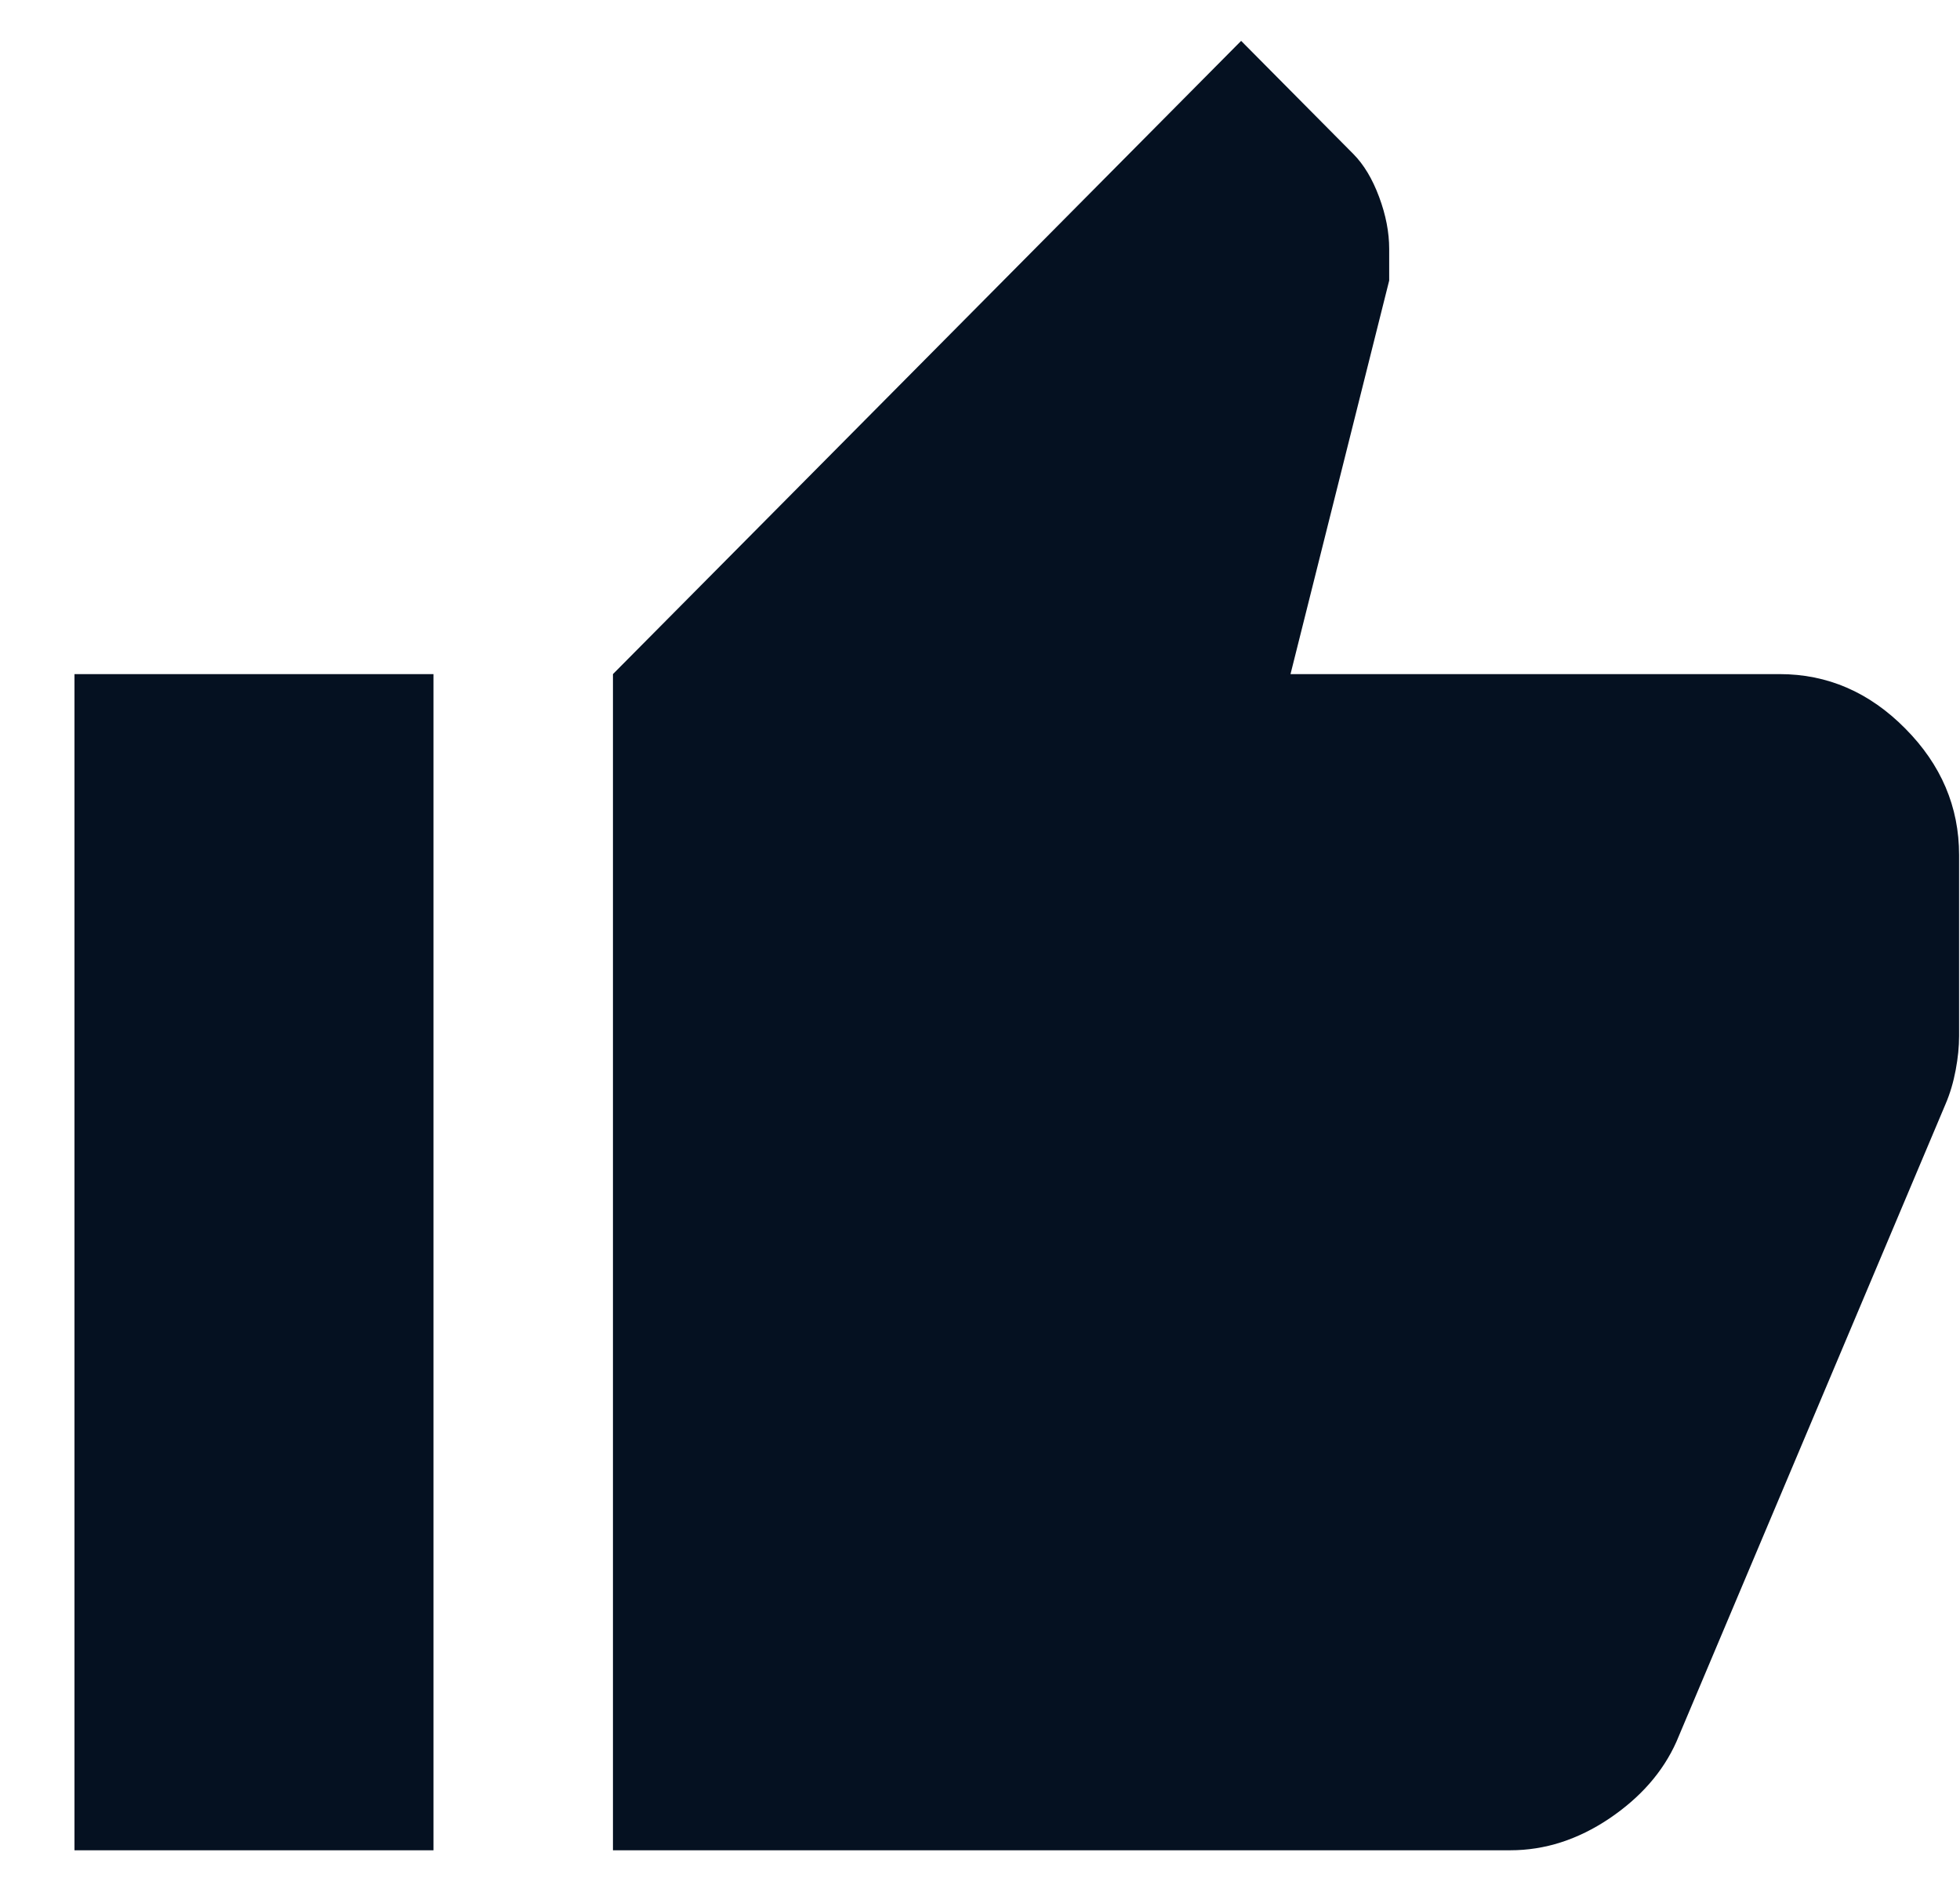 <?xml version="1.0" encoding="UTF-8"?> <svg xmlns="http://www.w3.org/2000/svg" width="26" height="25" viewBox="0 0 26 25" fill="none"> <path d="M20.035 24.541H8.131V8.941L16.464 0.542L17.952 2.042C18.091 2.182 18.205 2.372 18.294 2.611C18.384 2.852 18.428 3.082 18.428 3.301V3.721L17.119 8.941H23.607C24.242 8.941 24.797 9.181 25.273 9.662C25.75 10.142 25.988 10.701 25.988 11.341V13.742C25.988 13.882 25.973 14.031 25.943 14.191C25.913 14.351 25.869 14.502 25.809 14.642L22.238 23.102C22.059 23.502 21.762 23.841 21.345 24.122C20.928 24.401 20.492 24.541 20.035 24.541ZM5.75 8.941V24.541H0.988V8.941H5.75Z" fill="#051121"></path> </svg> 